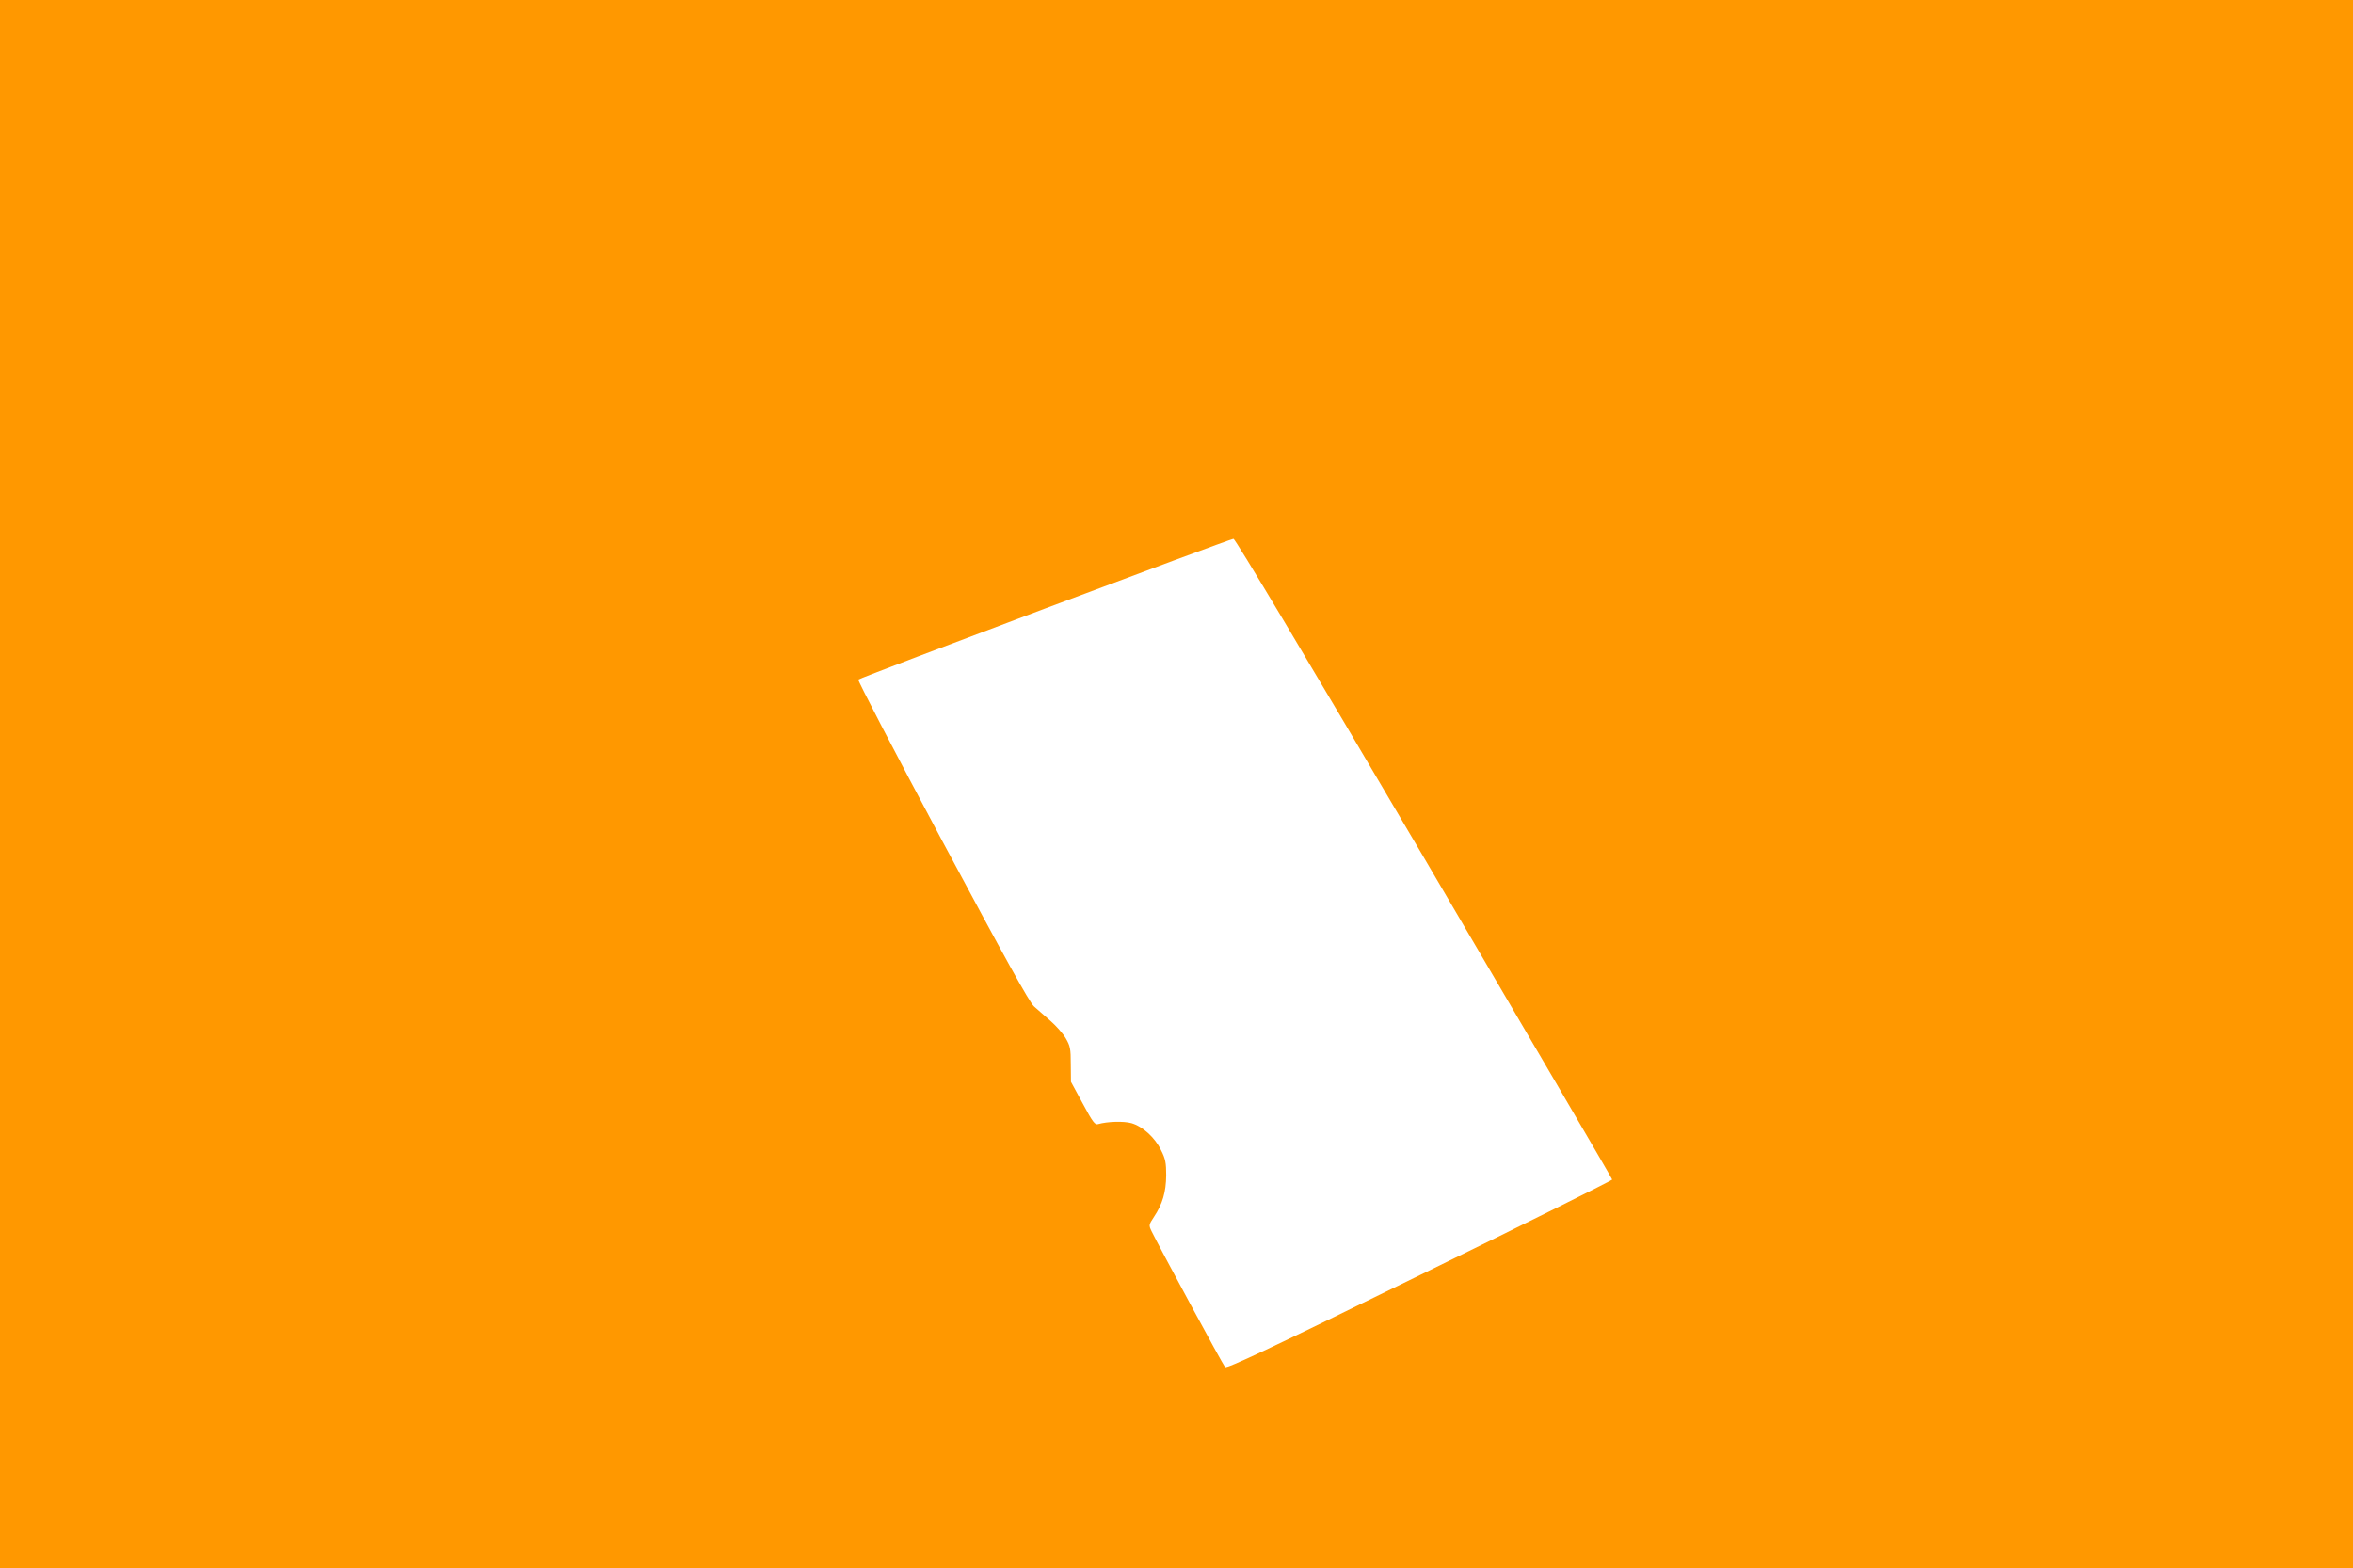 <?xml version="1.0" standalone="no"?>
<!DOCTYPE svg PUBLIC "-//W3C//DTD SVG 20010904//EN"
 "http://www.w3.org/TR/2001/REC-SVG-20010904/DTD/svg10.dtd">
<svg version="1.0" xmlns="http://www.w3.org/2000/svg"
 width="1280pt" height="853pt" viewBox="0 0 1280 853"
 preserveAspectRatio="xMidYMid meet">
<g transform="translate(0,853) scale(0.1,-0.1)"
fill="#ff9800" stroke="none">
<path d="M0 4265 l0 -4265 6400 0 6400 0 0 4265 0 4265 -6400 0 -6400 0 0
-4265z m7748 -404 c562 -957 1022 -1743 1022 -1748 0 -4 -471 -239 -1047 -520
-824 -404 -1050 -510 -1059 -500 -11 11 -364 665 -400 740 -15 32 -15 34 14
78 46 69 65 134 66 225 0 68 -4 90 -28 137 -33 69 -101 130 -161 147 -43 12
-131 9 -181 -5 -17 -6 -29 9 -84 112 l-64 118 -1 95 c0 85 -3 100 -27 141 -15
26 -53 69 -83 95 -31 27 -71 63 -90 79 -25 22 -157 261 -499 900 -256 479
-461 874 -457 878 11 11 2022 766 2041 766 9 1 392 -640 1038 -1738z"/>
</g>
</svg>
